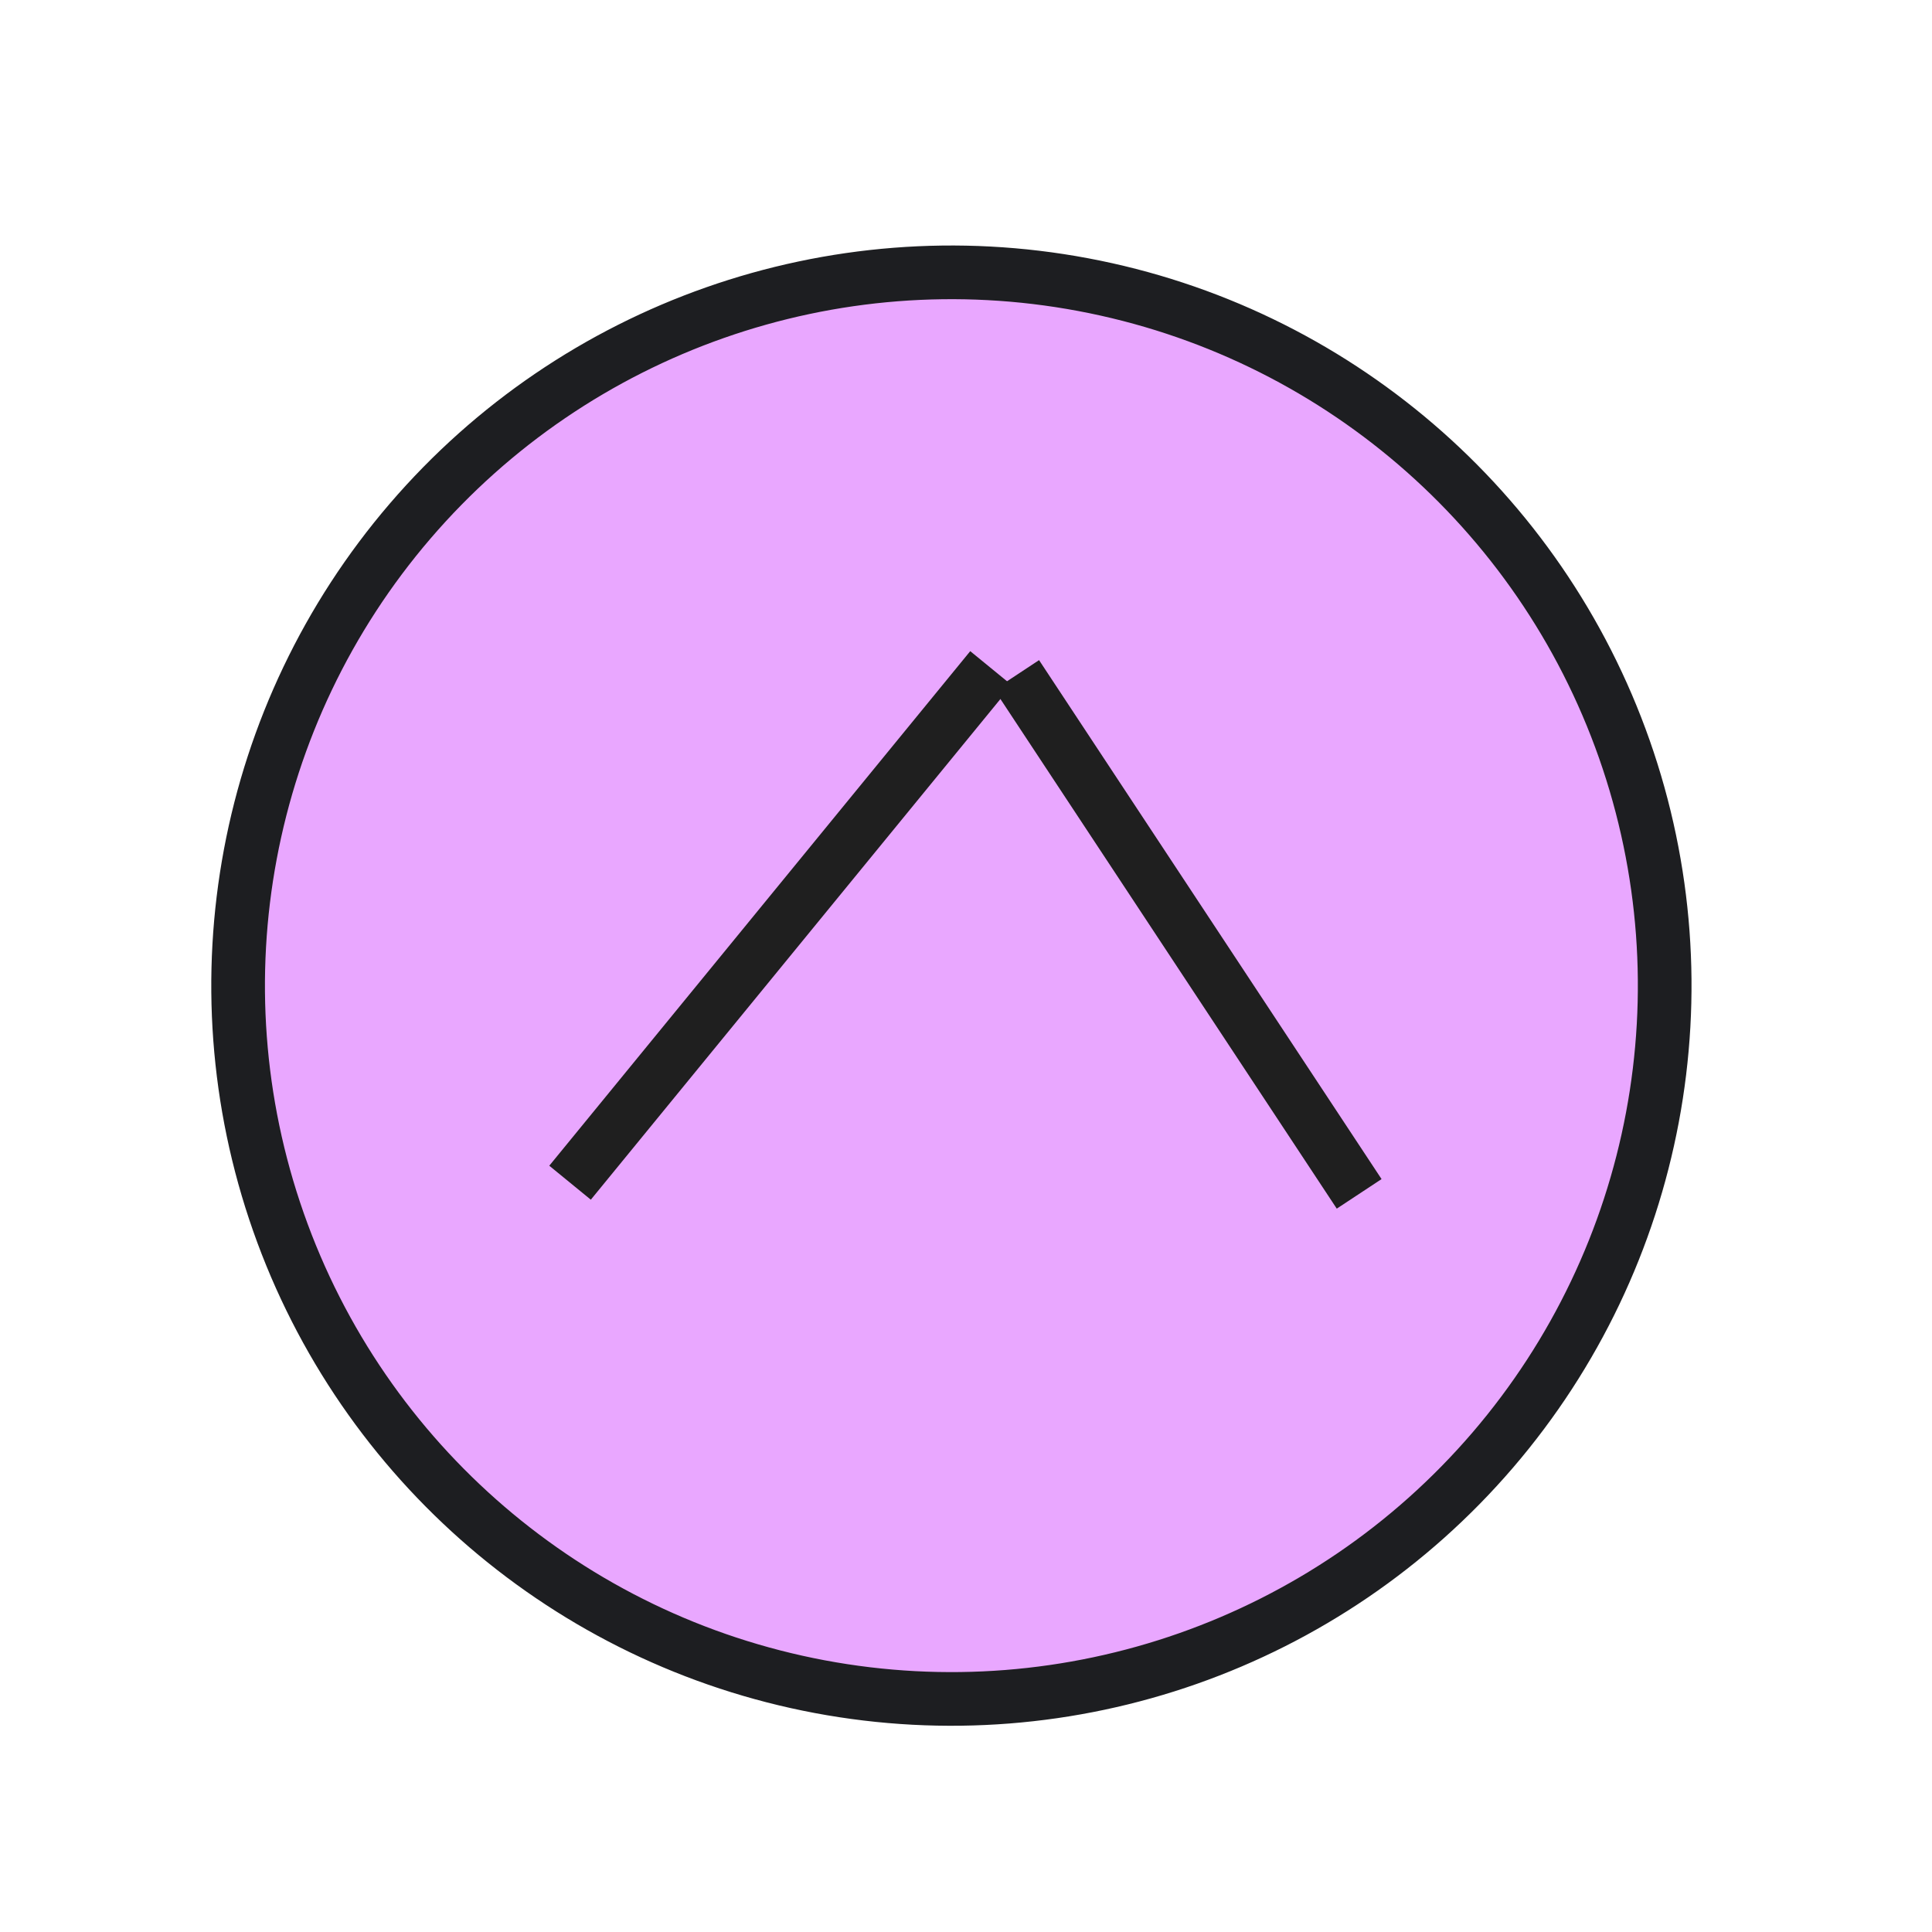 <svg width="36" height="36" viewBox="0 0 36 36" fill="none" xmlns="http://www.w3.org/2000/svg">
<circle cx="17.728" cy="18.366" r="13.291" transform="rotate(-19.365 17.728 18.366)" fill="#E9A7FF" stroke="#1D1E21"/>
<line x1="10.622" y1="22.038" x2="18.466" y2="12.45" stroke="#1F1F1F"/>
<line x1="18.944" y1="12.576" x2="25.326" y2="22.246" stroke="#1F1F1F"/>
</svg>
